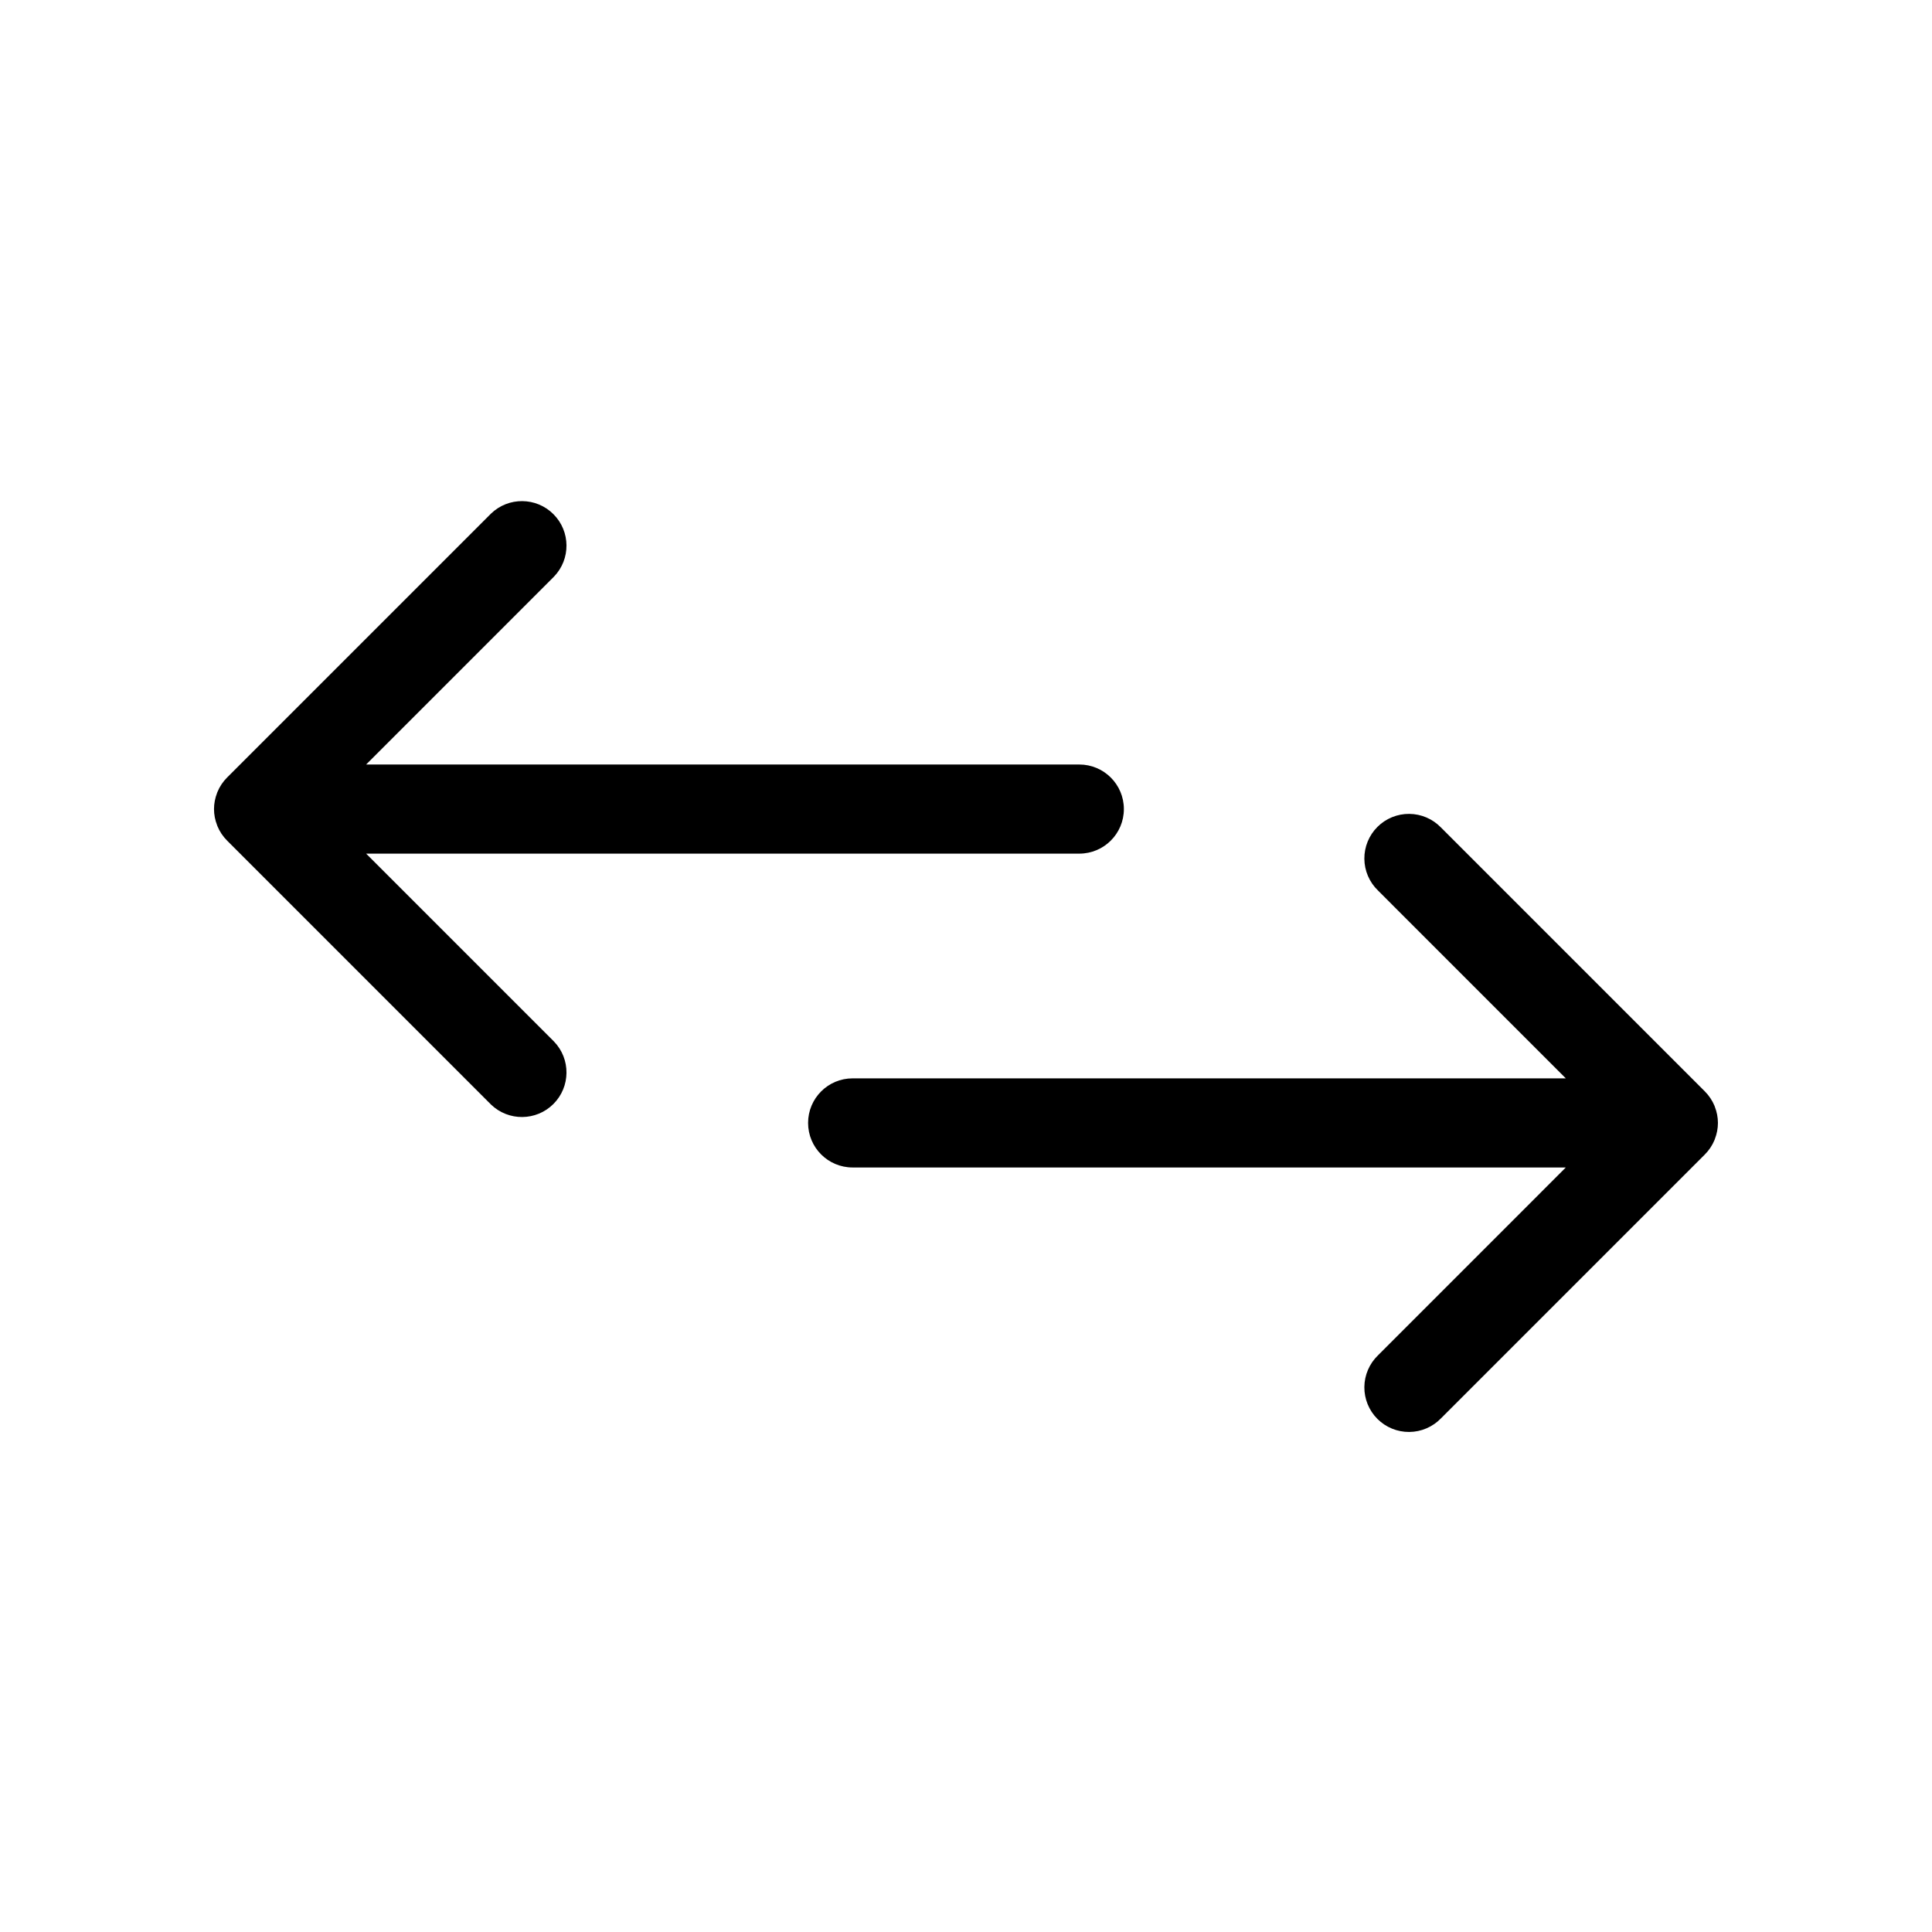 <?xml version="1.0" encoding="UTF-8"?>
<!-- Uploaded to: ICON Repo, www.svgrepo.com, Generator: ICON Repo Mixer Tools -->
<svg fill="#000000" width="800px" height="800px" version="1.1" viewBox="144 144 512 512" xmlns="http://www.w3.org/2000/svg">
 <path d="m290.81 420.01c4.477 4.633 4.41 12-0.145 16.555-4.555 4.555-11.918 4.617-16.551 0.145l-69.926-69.938c-1.109-1.105-1.988-2.422-2.582-3.871l-0.055-0.18-0.004-0.004c-0.547-1.367-0.828-2.828-0.832-4.305 0.004-1.477 0.285-2.941 0.832-4.312l0.055-0.172 0.004-0.004c0.594-1.449 1.469-2.769 2.582-3.879l69.926-69.926c4.633-4.477 11.996-4.414 16.551 0.141 4.555 4.555 4.621 11.922 0.145 16.555l-49.781 49.789h189c6.519 0 11.809 5.289 11.809 11.809 0 6.523-5.289 11.809-11.809 11.809h-189zm308.46 21.578c-0.004-1.477-0.285-2.938-0.832-4.305l-0.055-0.18v-0.004c-0.598-1.445-1.477-2.762-2.582-3.871l-69.926-69.934h-0.004c-2.199-2.281-5.223-3.578-8.391-3.606s-6.211 1.219-8.449 3.457c-2.242 2.238-3.488 5.285-3.461 8.453 0.027 3.168 1.328 6.191 3.606 8.391l49.781 49.789h-189c-6.519 0-11.805 5.289-11.805 11.809 0 6.523 5.285 11.809 11.805 11.809h189l-49.781 49.789c-2.277 2.203-3.578 5.227-3.606 8.391-0.027 3.168 1.219 6.215 3.461 8.453 2.238 2.238 5.281 3.484 8.449 3.457s6.191-1.324 8.391-3.602l69.93-69.93c1.109-1.109 1.988-2.426 2.582-3.879l0.055-0.172v-0.004c0.547-1.371 0.828-2.836 0.832-4.312z"/>
</svg>
